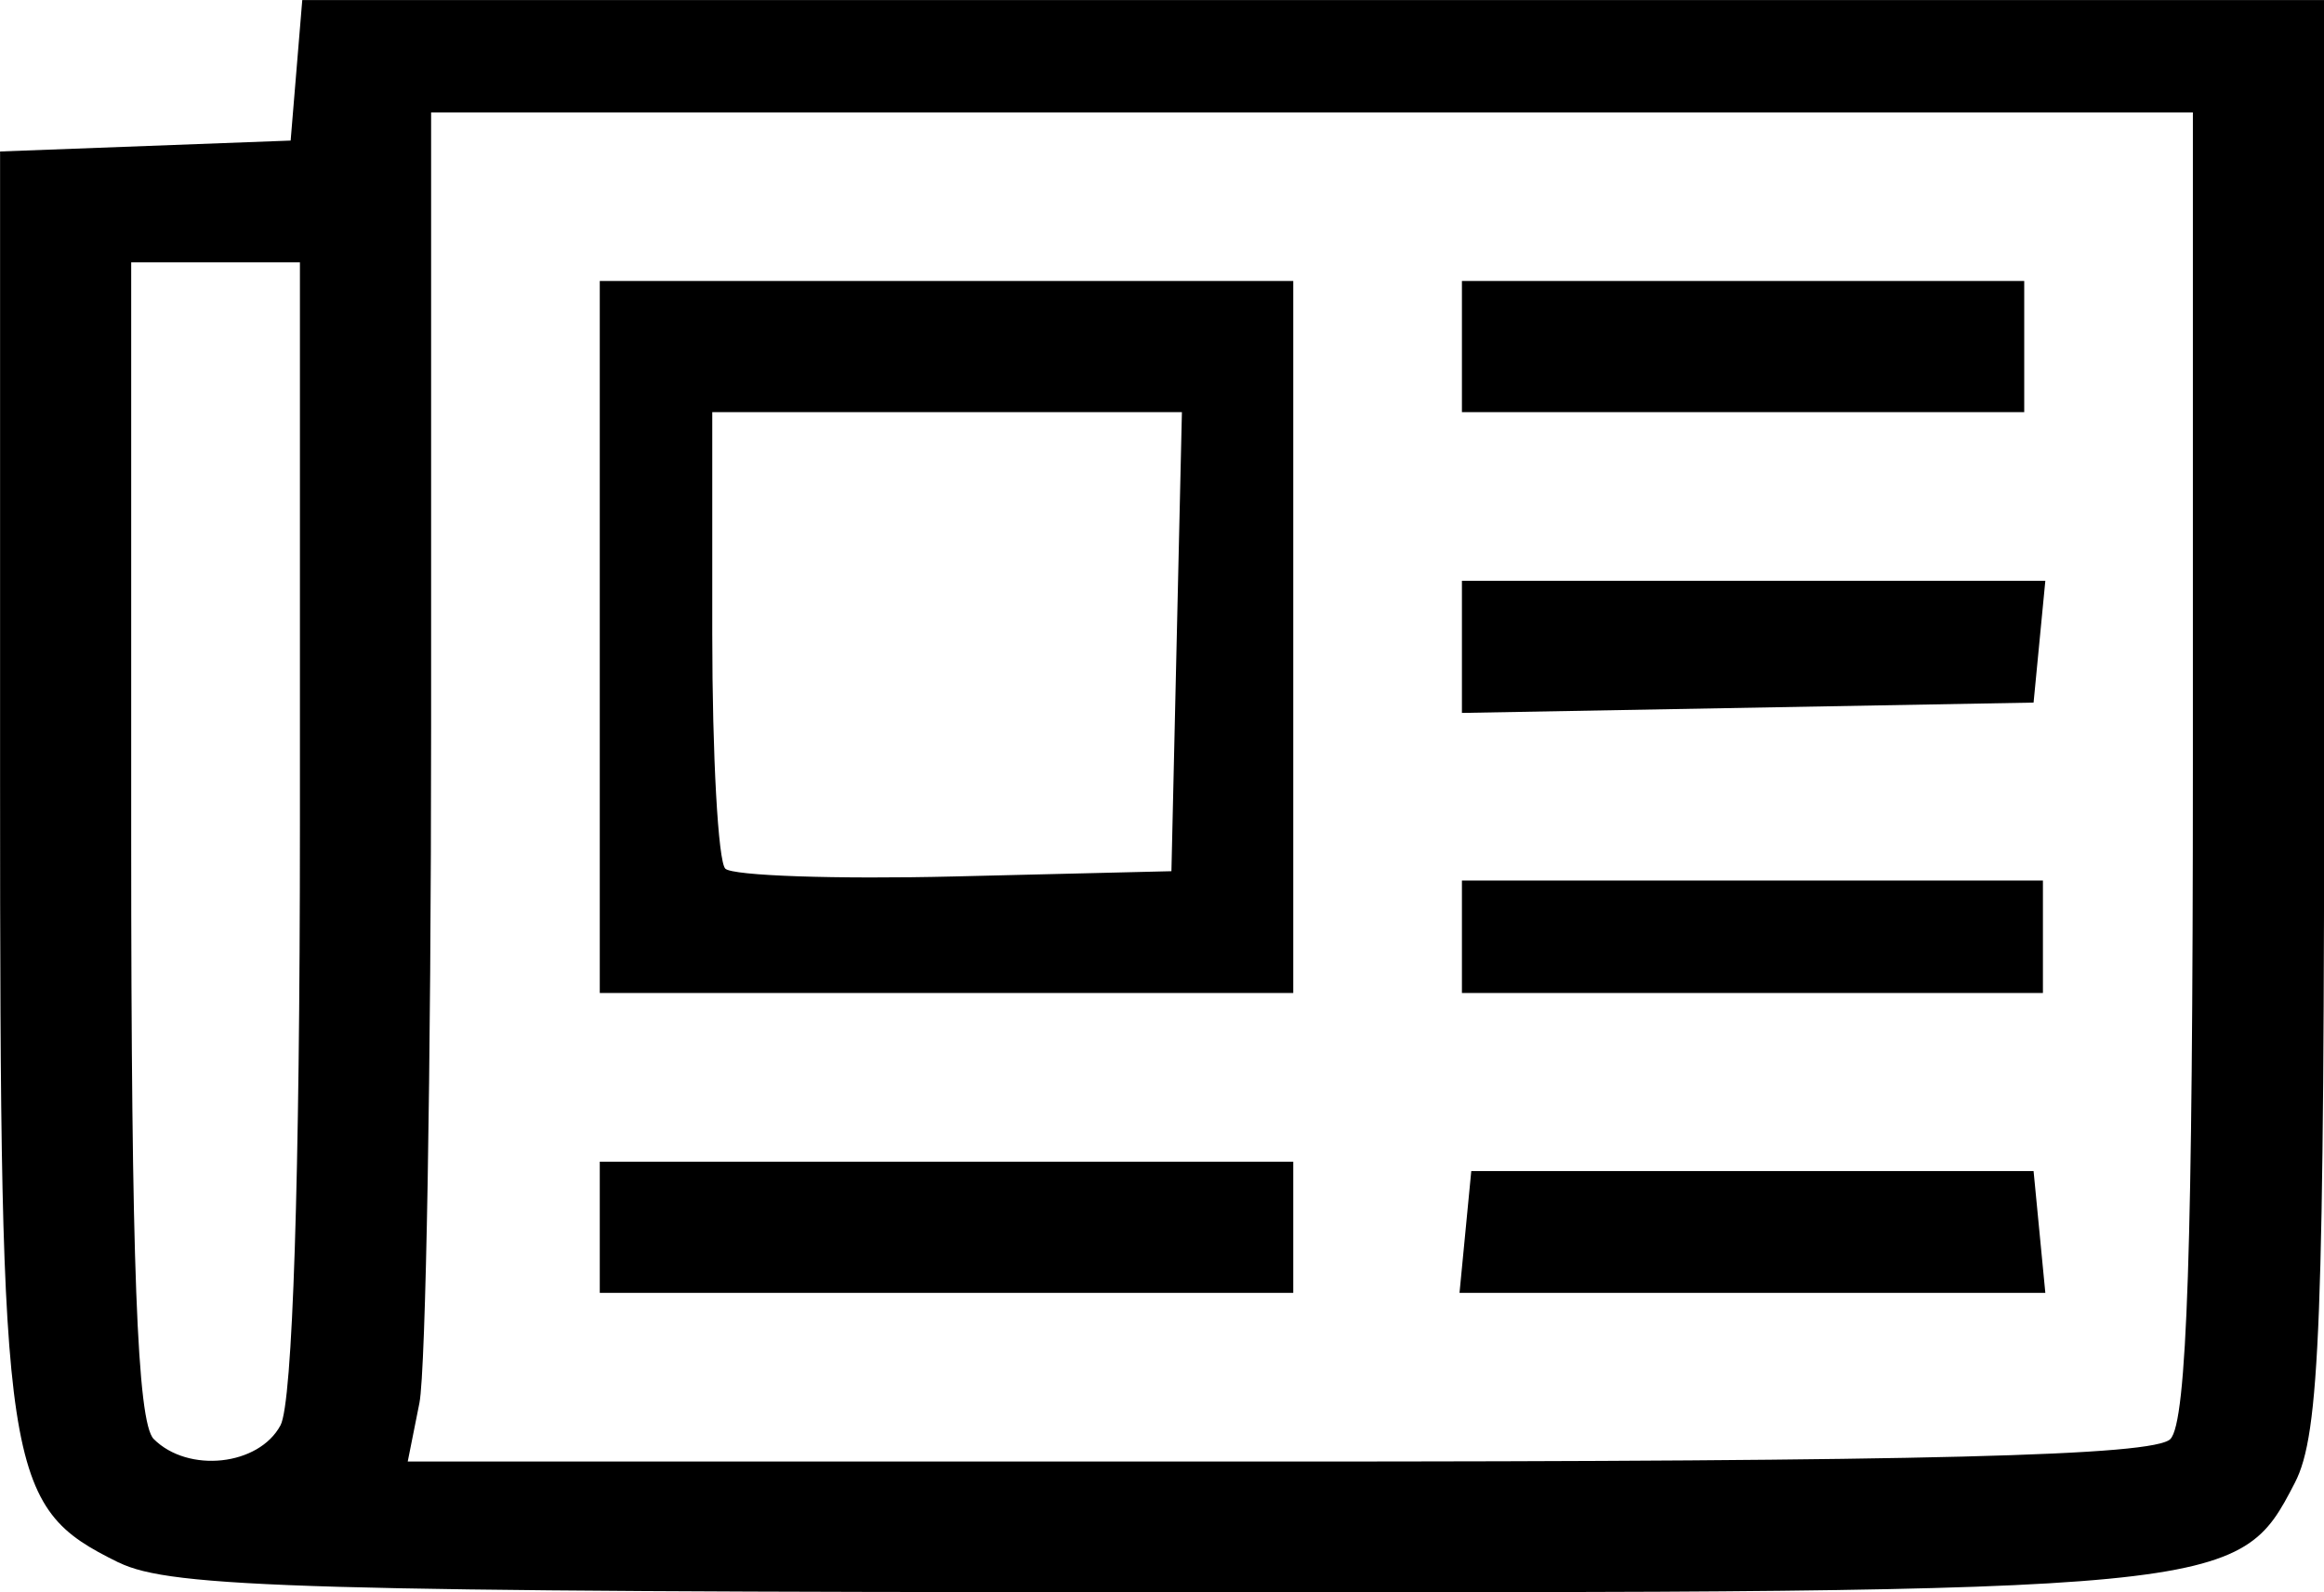 <?xml version="1.0" encoding="UTF-8" standalone="no"?>
<!-- Created with Inkscape (http://www.inkscape.org/) -->

<svg
   xmlns:dc="http://purl.org/dc/elements/1.1/"
   xmlns:cc="http://creativecommons.org/ns#"
   xmlns:rdf="http://www.w3.org/1999/02/22-rdf-syntax-ns#"
   xmlns:svg="http://www.w3.org/2000/svg"
   xmlns="http://www.w3.org/2000/svg"
   xmlns:sodipodi="http://sodipodi.sourceforge.net/DTD/sodipodi-0.dtd"
   xmlns:inkscape="http://www.inkscape.org/namespaces/inkscape"
   width="32.808mm"
   height="22.484mm"
   viewBox="0 0 32.808 22.484"
   version="1.1"
   id="svg5118"
   inkscape:version="0.92.1 r15371"
   sodipodi:docname="aktuelles_icon.svg">
  <defs
     id="defs5112" />
  <sodipodi:namedview
     id="base"
     pagecolor="#ffffff"
     bordercolor="#666666"
     borderopacity="1.0"
     inkscape:pageopacity="0.0"
     inkscape:pageshadow="2"
     inkscape:zoom="5.6"
     inkscape:cx="60.415516"
     inkscape:cy="52.451353"
     inkscape:document-units="mm"
     inkscape:current-layer="layer1"
     showgrid="false"
     fit-margin-top="0"
     fit-margin-left="0"
     fit-margin-right="0"
     fit-margin-bottom="0"
     inkscape:window-width="2880"
     inkscape:window-height="1706"
     inkscape:window-x="6709"
     inkscape:window-y="-11"
     inkscape:window-maximized="1" />
  <g
     inkscape:label="Ebene 1"
     inkscape:groupmode="layer"
     id="layer1"
     transform="translate(-73.412,-158.462)">
    <path
       style="fill:#000000;stroke-width:0.265"
       d="m 75.085,180.525 c -1.611,-0.795 -1.672,-1.199 -1.672,-11.045 v -8.879 l 2.051,-0.077 2.051,-0.077 0.082,-0.992 0.082,-0.992 h 14.272 14.272 v 10.067 c 0,8.621 -0.059,10.182 -0.414,10.869 -0.8,1.548 -0.868,1.554 -16.047,1.547 -12.019,-0.005 -13.943,-0.06 -14.674,-0.421 z m 2.287,-1.937 c 0.171,-0.32 0.274,-3.489 0.274,-8.467 v -7.955 h -1.191 -1.191 v 8.149 c 0,5.985 0.084,8.233 0.318,8.467 0.486,0.486 1.484,0.378 1.79,-0.194 z m 26.679,0.194 c 0.235,-0.235 0.318,-2.716 0.318,-9.525 v -9.207 H 91.933 79.498 v 8.698 c 0,4.784 -0.074,9.07 -0.165,9.525 l -0.165,0.827 h 12.283 c 9.201,0 12.363,-0.08 12.601,-0.318 z m -22.172,-2.99 v -0.926 h 4.895 4.895 v 0.926 0.926 h -4.895 -4.895 z m 12.22,0.066 0.083,-0.86 h 3.969 3.969 l 0.083,0.86 0.083,0.86 h -4.135 -4.135 z m -12.22,-8.401 v -5.027 h 4.895 4.895 v 5.027 5.027 h -4.895 -4.895 z m 8.144,0.066 0.074,-3.241 h -3.315 -3.315 v 3.131 c 0,1.722 0.083,3.214 0.184,3.315 0.101,0.101 1.56,0.151 3.241,0.11 l 3.057,-0.074 z m 4.027,4.167 v -0.794 h 4.101 4.101 v 0.794 0.794 h -4.101 -4.101 z m 0,-4.094 v -0.933 h 4.118 4.118 l -0.083,0.86 -0.083,0.86 -4.035,0.073 -4.035,0.073 z m 0,-4.24 v -0.926 h 3.969 3.969 v 0.926 0.926 h -3.969 -3.969 z"
       id="path5676"
       inkscape:connector-curvature="0" />
    <path
       style="fill:#000000;stroke-width:0.265"
       d=""
       id="path5674"
       inkscape:connector-curvature="0" />
  </g>
</svg>

